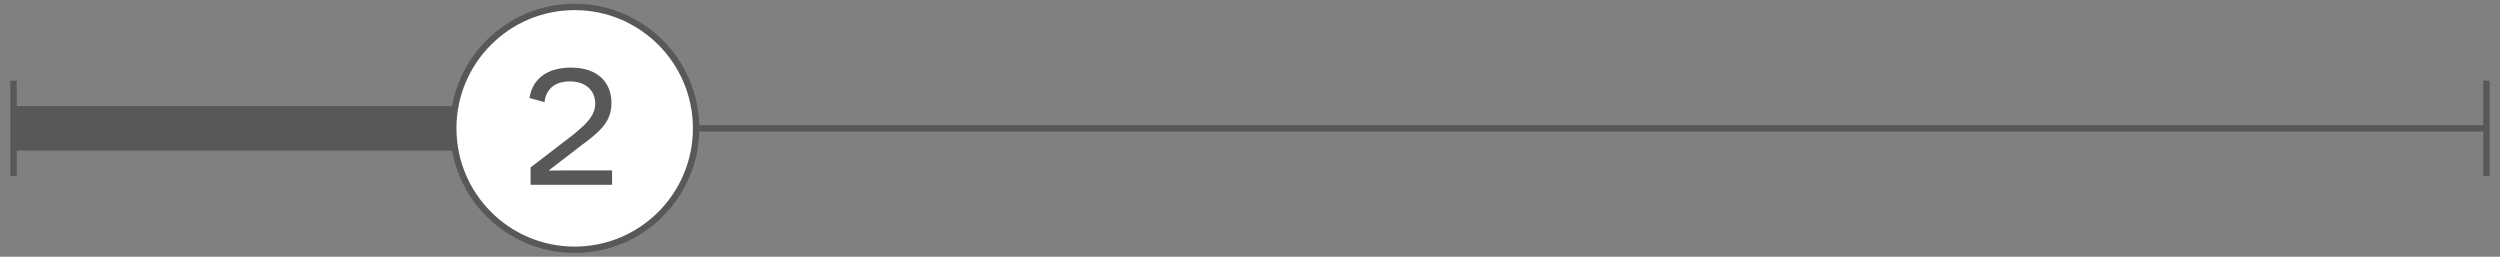<?xml version="1.0" encoding="utf-8"?>
<!-- Generator: Adobe Illustrator 23.0.3, SVG Export Plug-In . SVG Version: 6.00 Build 0)  -->
<svg version="1.1" id="_x30_" xmlns="http://www.w3.org/2000/svg" xmlns:xlink="http://www.w3.org/1999/xlink" x="0px" y="0px"
	 viewBox="0 0 392.87 40.35" style="enable-background:new 0 0 392.87 40.35;" xml:space="preserve">
<rect x="0" y="0" width="392.87" height="40.35" fill="#808080" stroke="none"/>
<style type="text/css">
	.st0{fill:none;stroke:#585759;stroke-miterlimit:10;}
	.st1{fill:none;stroke:#585759;stroke-width:7;stroke-miterlimit:10;}
	.st2{fill:#FFFFFF;stroke:#585759;stroke-miterlimit:10;}
	.st3{fill:none;}
	.st4{enable-background:new    ;}
	.st5{fill:#585759;}
</style>
<line class="st0" x1="2.12" y1="27.67" x2="2.12" y2="12.68"/>
<line class="st0" x1="390.74" y1="27.67" x2="390.74" y2="12.68"/>
<line class="st0" x1="2.13" y1="20.17" x2="390.56" y2="20.17"/>
<line class="st1" x1="2.37" y1="20.17" x2="104.32" y2="20.17"/>
<circle class="st2" cx="90.31" cy="20.17" r="19.08"/>
<rect x="76.94" y="10.98" class="st3" width="25.53" height="18.38"/>
<g class="st4">
	<path class="st5" d="M83.38,26.31l6.55-5.03c2.42-1.94,3.61-3.23,3.61-5c0-1.87-1.29-3.49-4-3.49c-2.65,0-3.81,1.55-3.97,3.26
		l-2.36-0.65c0.52-3.45,3.36-4.78,6.52-4.78c4.1,0,6.36,2.23,6.36,5.58c0,2.81-1.61,4.36-4.65,6.58l-5.16,3.97l0.03,0.06
		c0.19,0,1.16-0.03,2.68-0.03h7.2v2.26H83.38V26.31z"/>
</g>
</svg>
